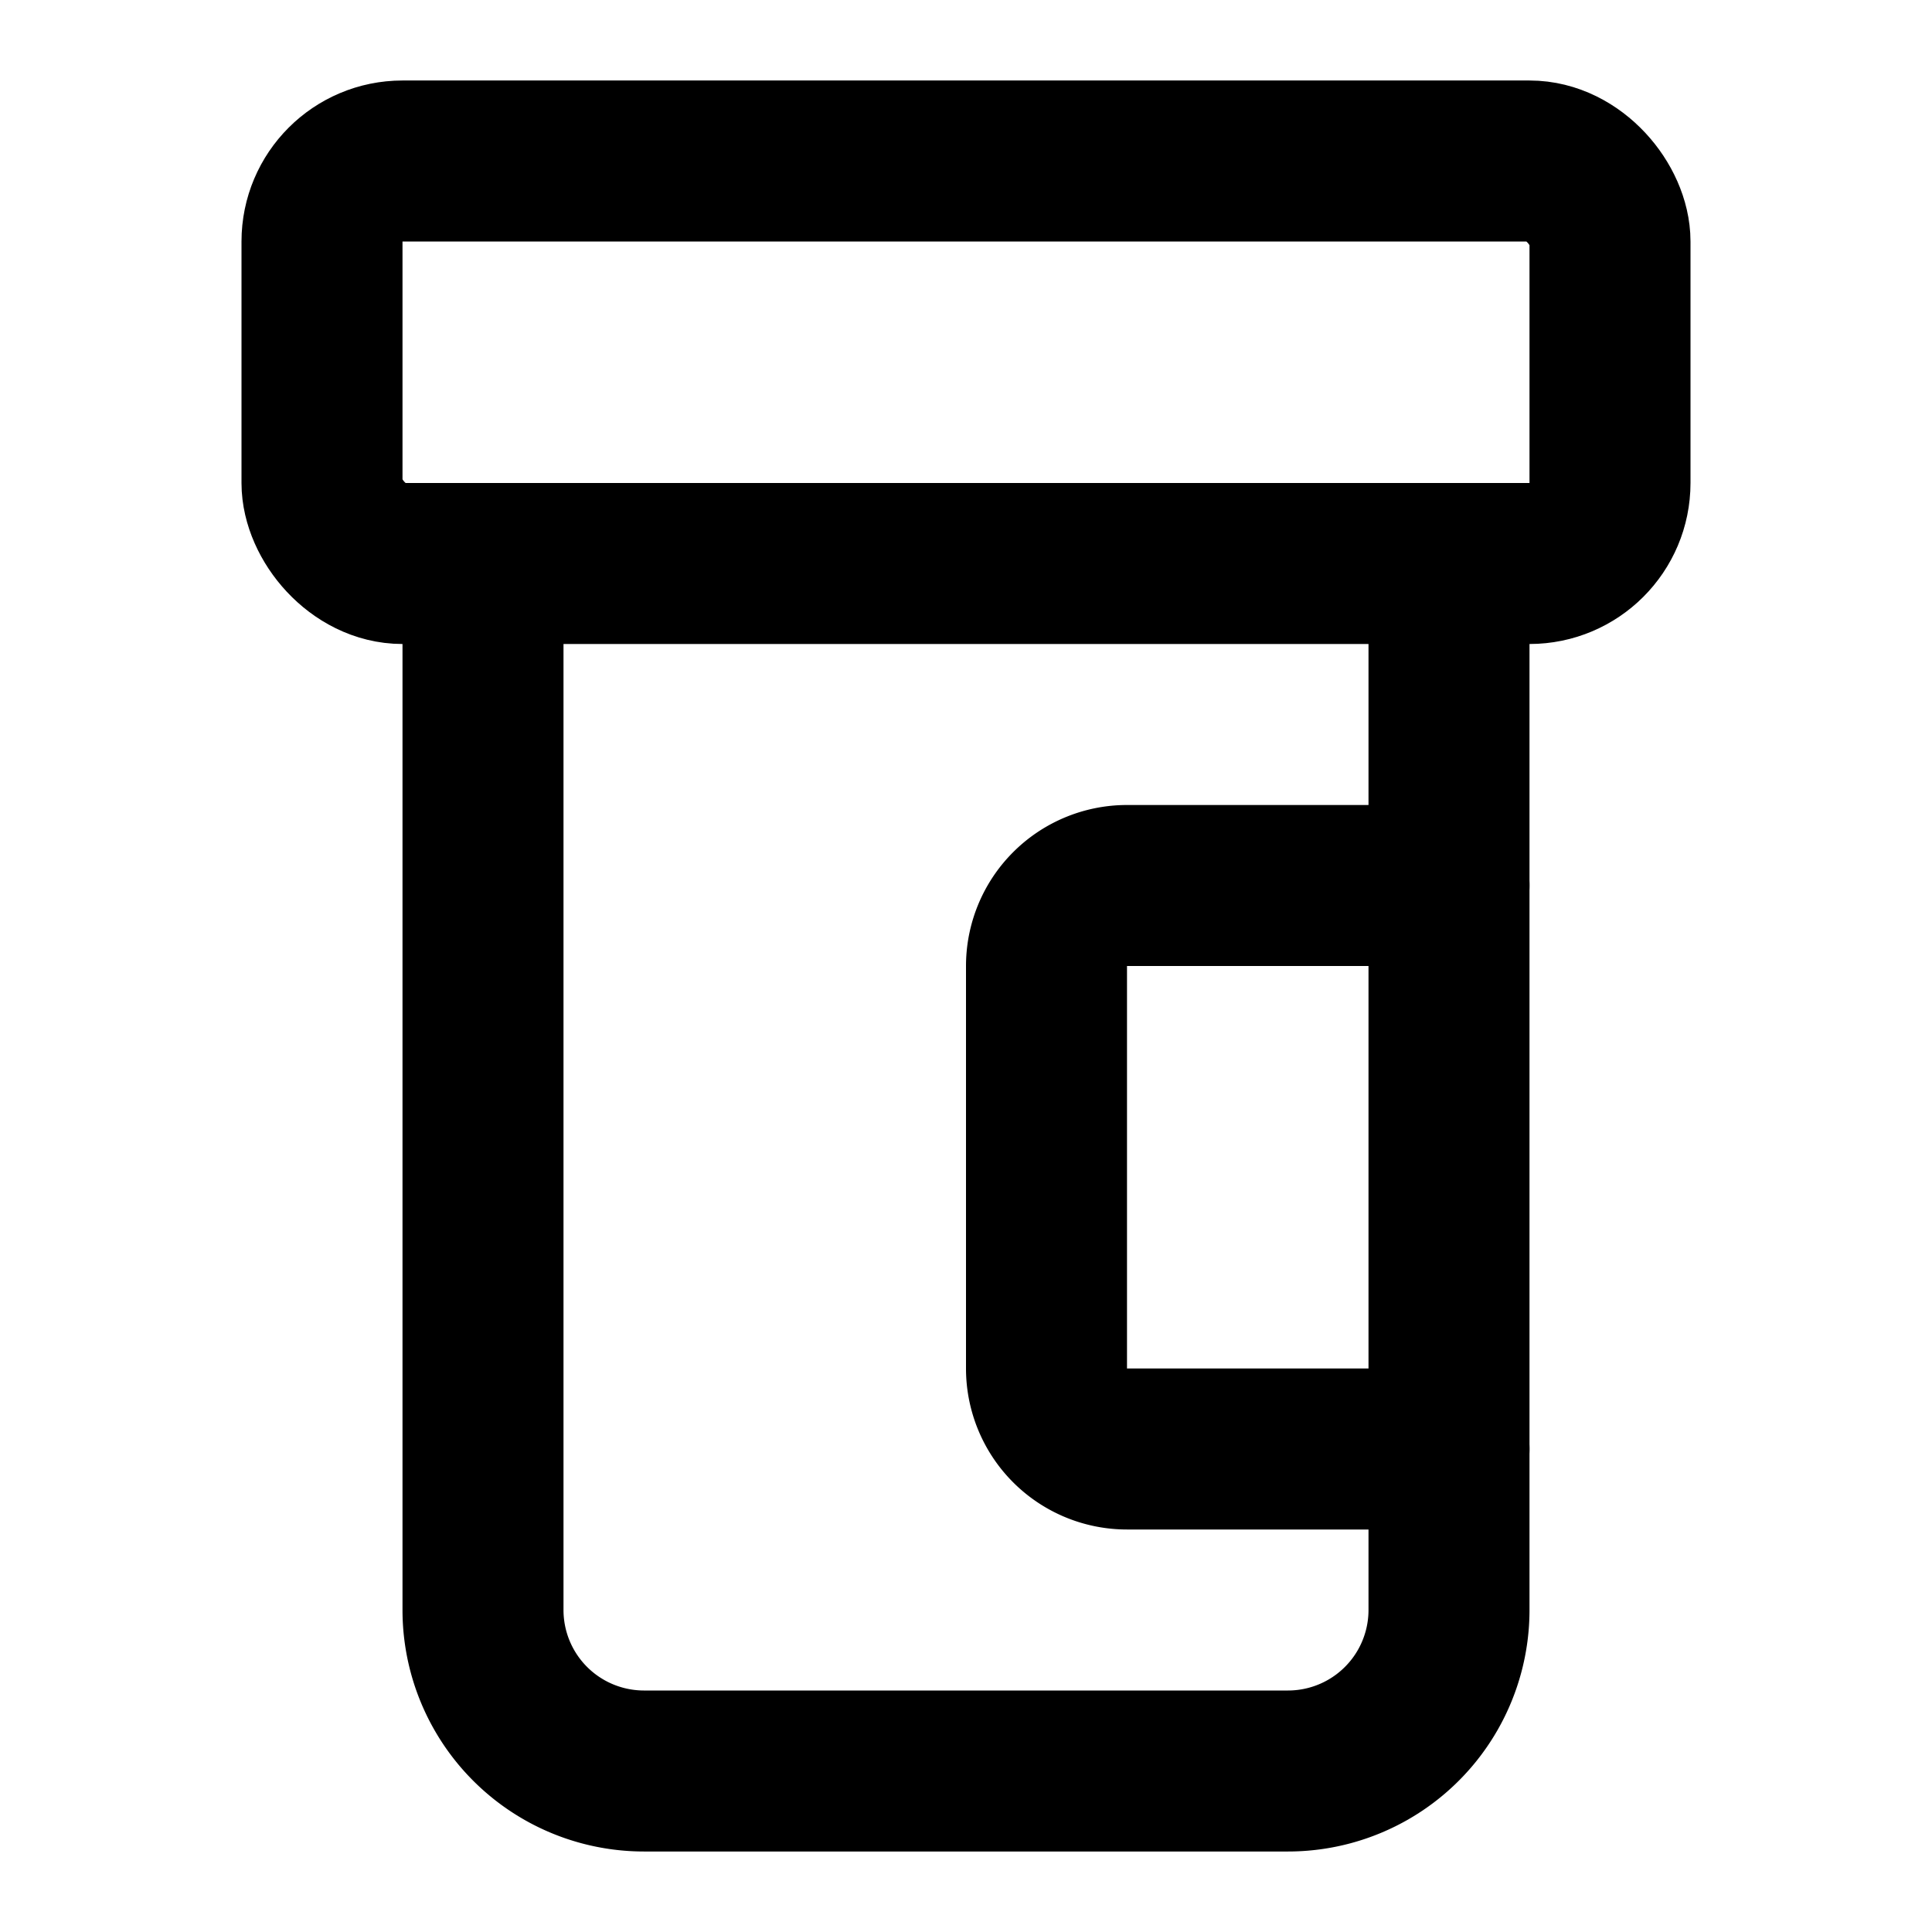 <svg xmlns="http://www.w3.org/2000/svg" viewBox="0 0 24 24" fill="none" stroke="#000000" stroke-width="2" stroke-linecap="round" stroke-linejoin="round" class="lucide lucide-pill-bottle-icon lucide-pill-bottle">
  <path d="M18 11h-4a1 1 0 0 0-1 1v5a1 1 0 0 0 1 1h4"/>
  <path d="M6 7v13a2 2 0 0 0 2 2h8a2 2 0 0 0 2-2V7"/>
  <rect width="16" height="5" x="4" y="2" rx="1"/>
</svg>